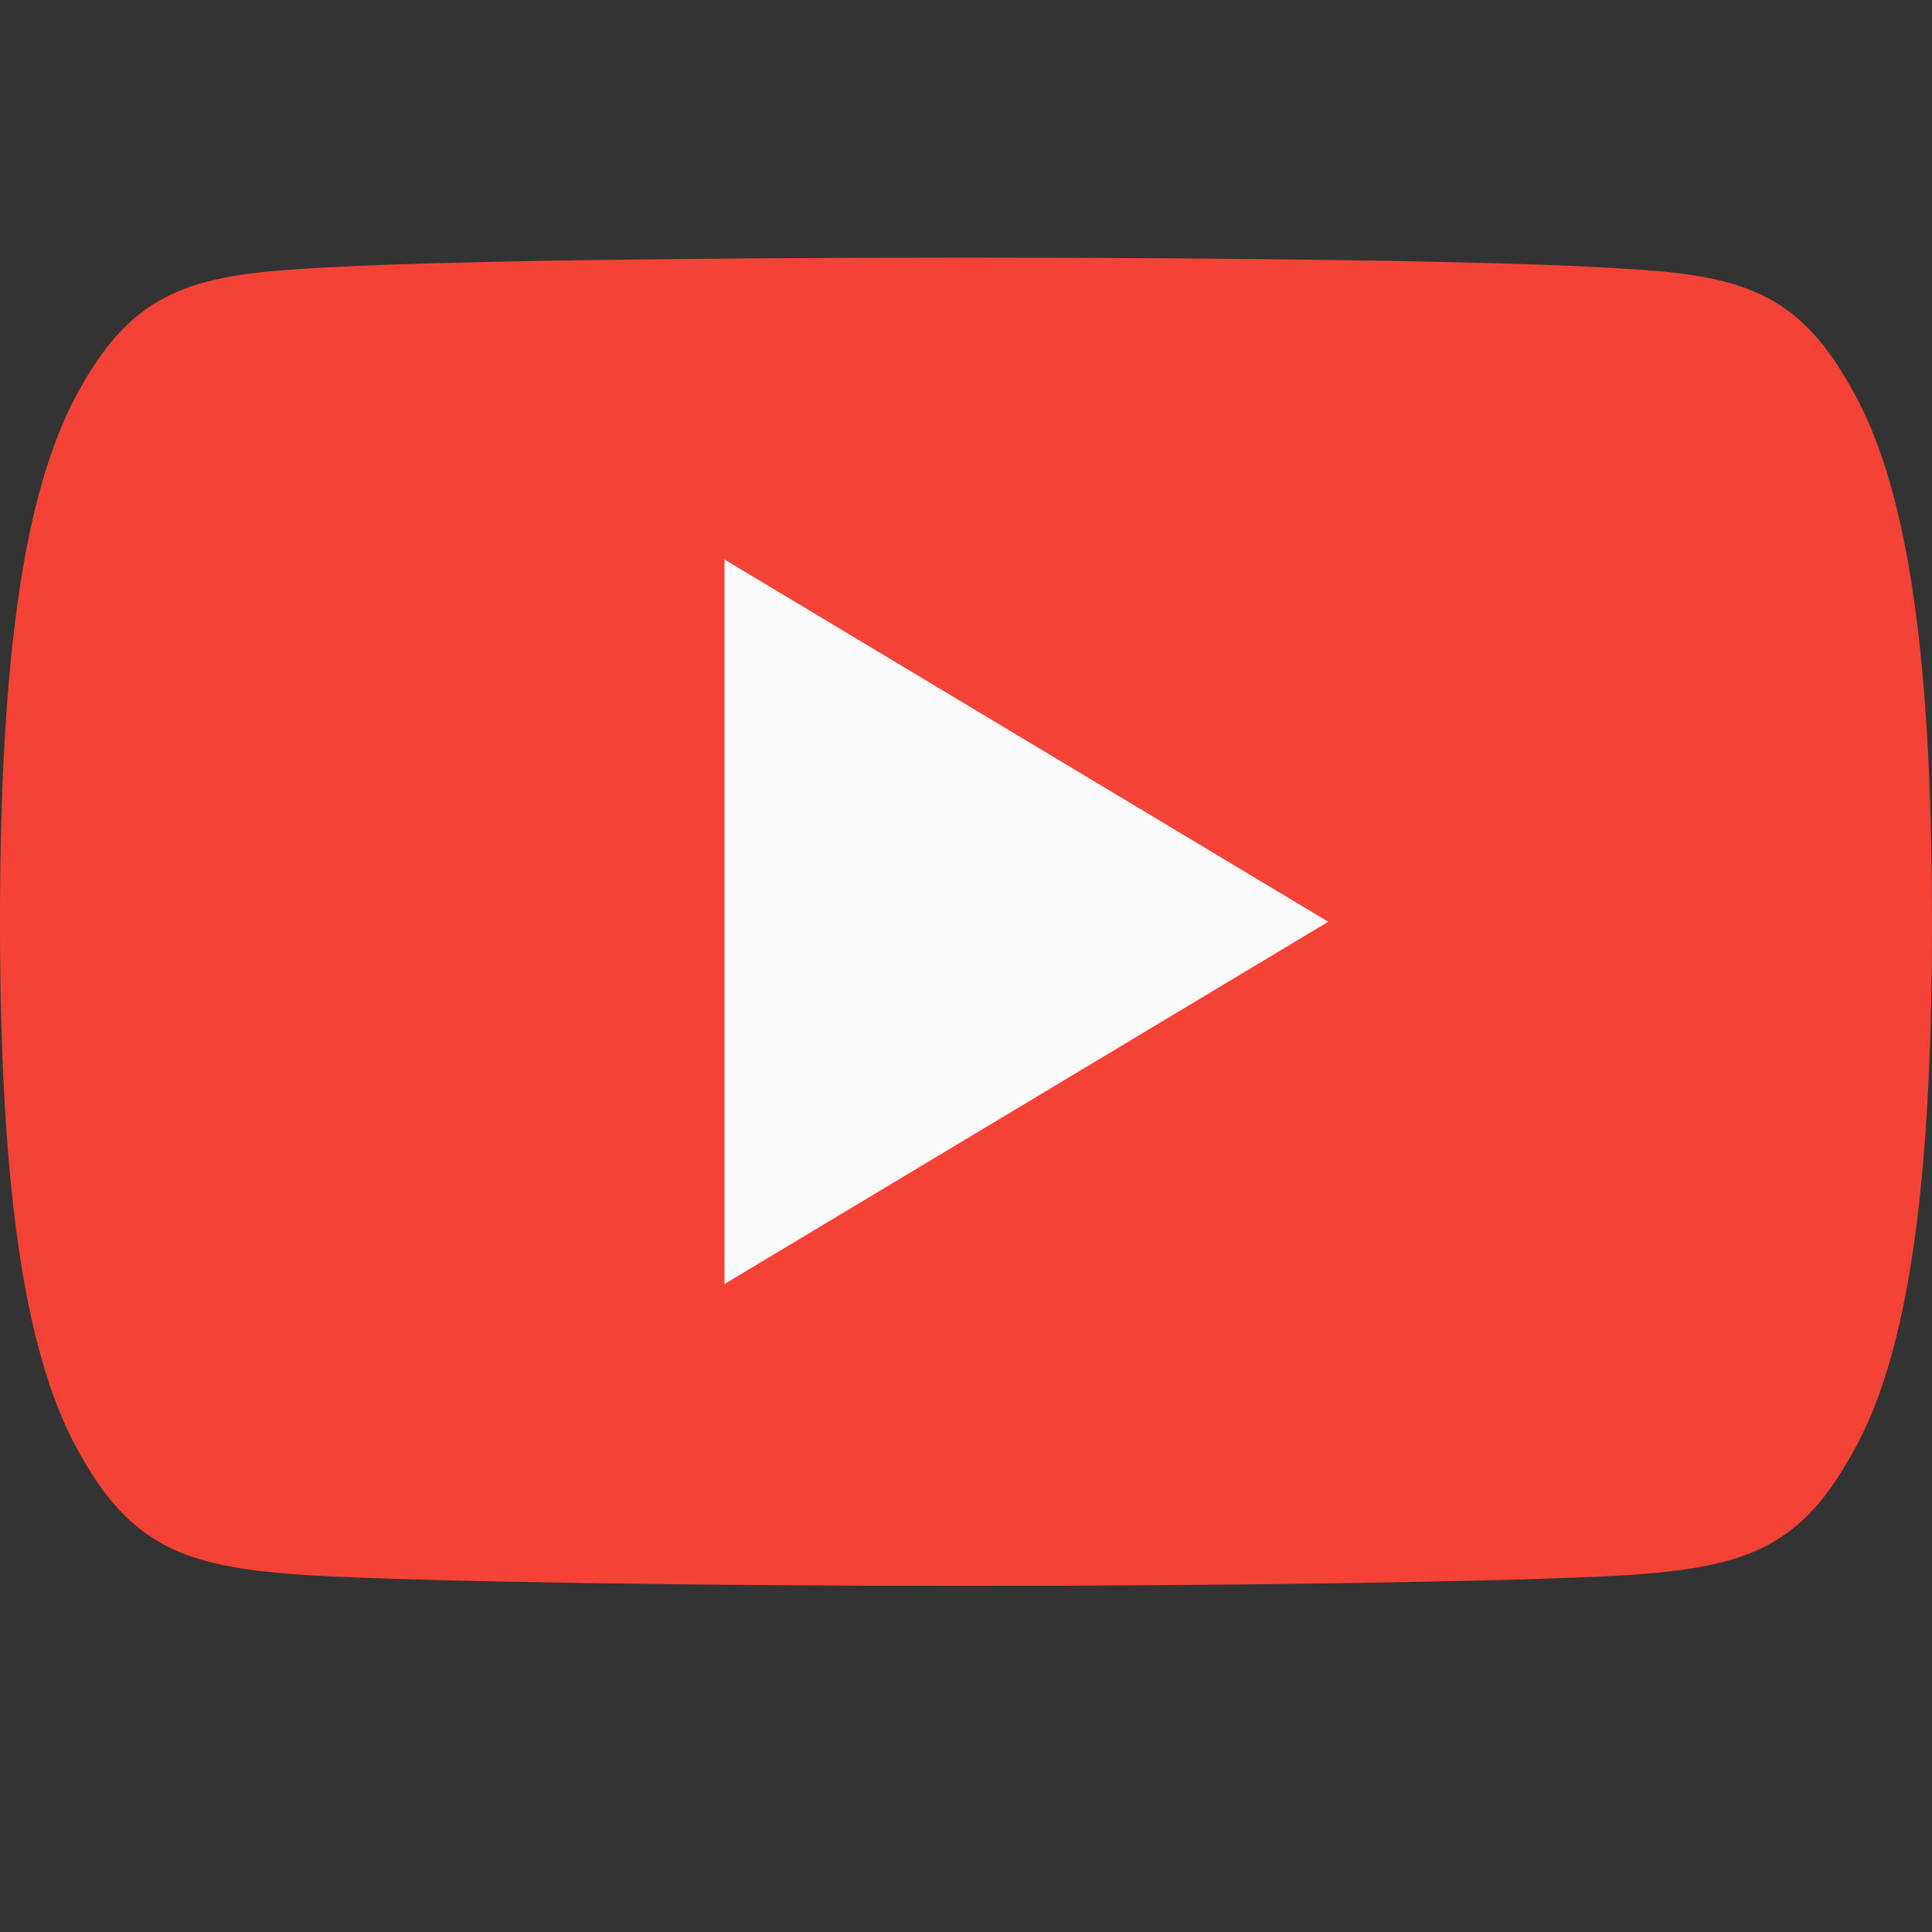 <svg xmlns="http://www.w3.org/2000/svg" width="30" height="30" viewBox="0 0 30 30">
    <rect x="0" y="0" width="30" height="30" fill="#333333" stroke="none"/>
    <g fill="none">
        <path fill="#F44336" d="M28.725 1.988C27.911.54 27.028.274 25.23.173 23.434.05 18.917 0 15.004 0c-3.92 0-8.44.05-10.234.17-1.794.104-2.68.368-3.5 1.817C.43 3.433 0 5.923 0 10.308v.015c0 4.365.431 6.874 1.27 8.304.82 1.448 1.704 1.71 3.498 1.832 1.796.105 6.315.167 10.236.167 3.913 0 8.43-.062 10.228-.165 1.798-.122 2.681-.384 3.495-1.832.846-1.43 1.273-3.94 1.273-8.304v-.01-.005c0-4.386-.427-6.876-1.275-8.321z" transform="translate(0 4)"/>
        <path fill="#FAFAFA" d="M11.25 15.938L11.25 4.688 20.625 10.313z" transform="translate(0 4)"/>
    </g>
</svg>
